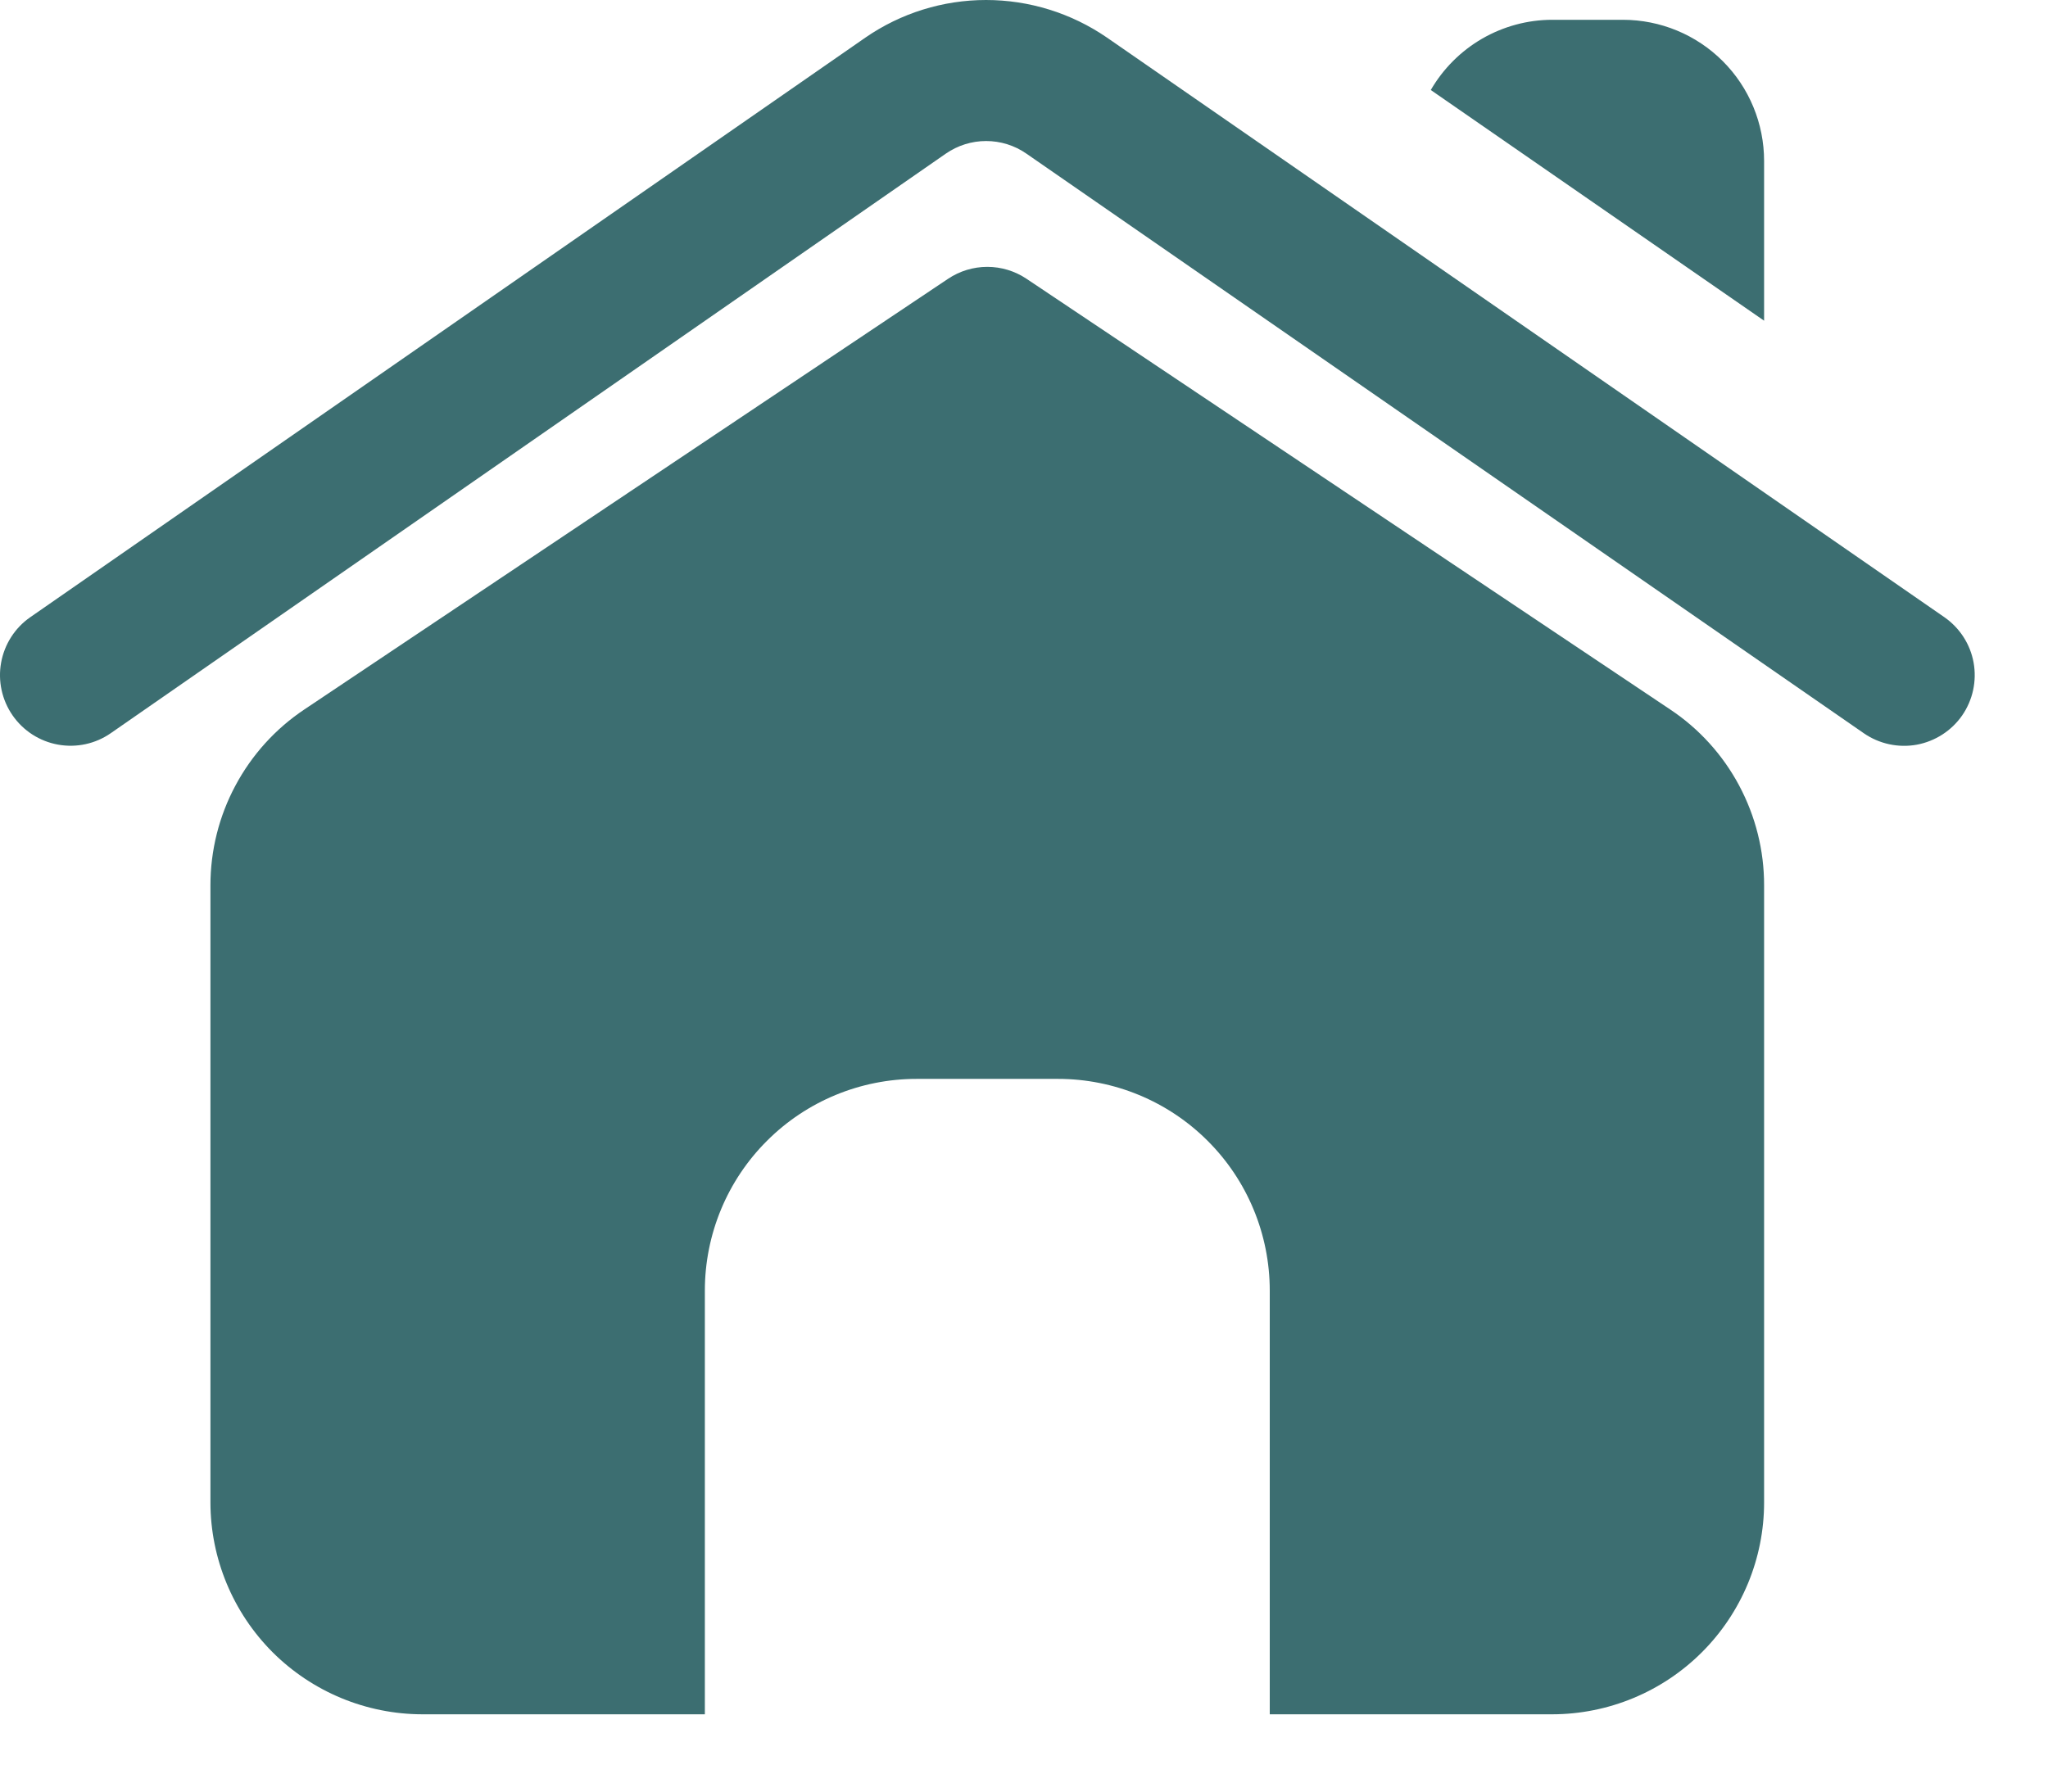 <svg width="24" height="21" viewBox="0 0 24 21" fill="none" xmlns="http://www.w3.org/2000/svg">
<path d="M22.994 8.386C22.869 8.566 22.677 8.689 22.462 8.729C22.246 8.768 22.023 8.72 21.842 8.595L12.027 1.8C11.889 1.704 11.724 1.653 11.556 1.653C11.387 1.653 11.223 1.705 11.085 1.8L1.298 8.594C1.118 8.719 0.896 8.767 0.68 8.728C0.464 8.689 0.273 8.566 0.148 8.386C0.023 8.206 -0.026 7.983 0.013 7.767C0.052 7.552 0.174 7.36 0.354 7.235L10.141 0.441C10.556 0.154 11.05 0 11.555 6.35876e-07C12.06 -0 12.553 0.153 12.97 0.439L22.785 7.234C22.965 7.359 23.089 7.55 23.128 7.766C23.167 7.982 23.119 8.205 22.994 8.386ZM19.571 8.315L12.03 3.268C11.894 3.177 11.734 3.128 11.57 3.128C11.406 3.128 11.246 3.177 11.11 3.268L3.568 8.315C3.229 8.541 2.951 8.848 2.759 9.208C2.566 9.568 2.466 9.97 2.466 10.378V17.611C2.467 18.269 2.729 18.9 3.194 19.366C3.66 19.831 4.291 20.093 4.949 20.094H8.26V15.128C8.26 14.47 8.521 13.838 8.987 13.373C9.452 12.907 10.084 12.646 10.742 12.646H12.398C13.056 12.646 13.687 12.907 14.153 13.373C14.619 13.838 14.88 14.47 14.88 15.128V20.094H18.191C18.849 20.093 19.48 19.831 19.945 19.366C20.411 18.9 20.673 18.269 20.673 17.611V10.378C20.674 9.97 20.573 9.568 20.381 9.208C20.189 8.848 19.911 8.541 19.571 8.315ZM20.673 1.887C20.673 1.448 20.499 1.027 20.189 0.717C19.878 0.406 19.457 0.232 19.018 0.232H18.191C17.902 0.232 17.619 0.309 17.369 0.453C17.119 0.598 16.912 0.805 16.767 1.055L20.673 3.759V1.887Z" fill="#3C6E71"/>
</svg>
